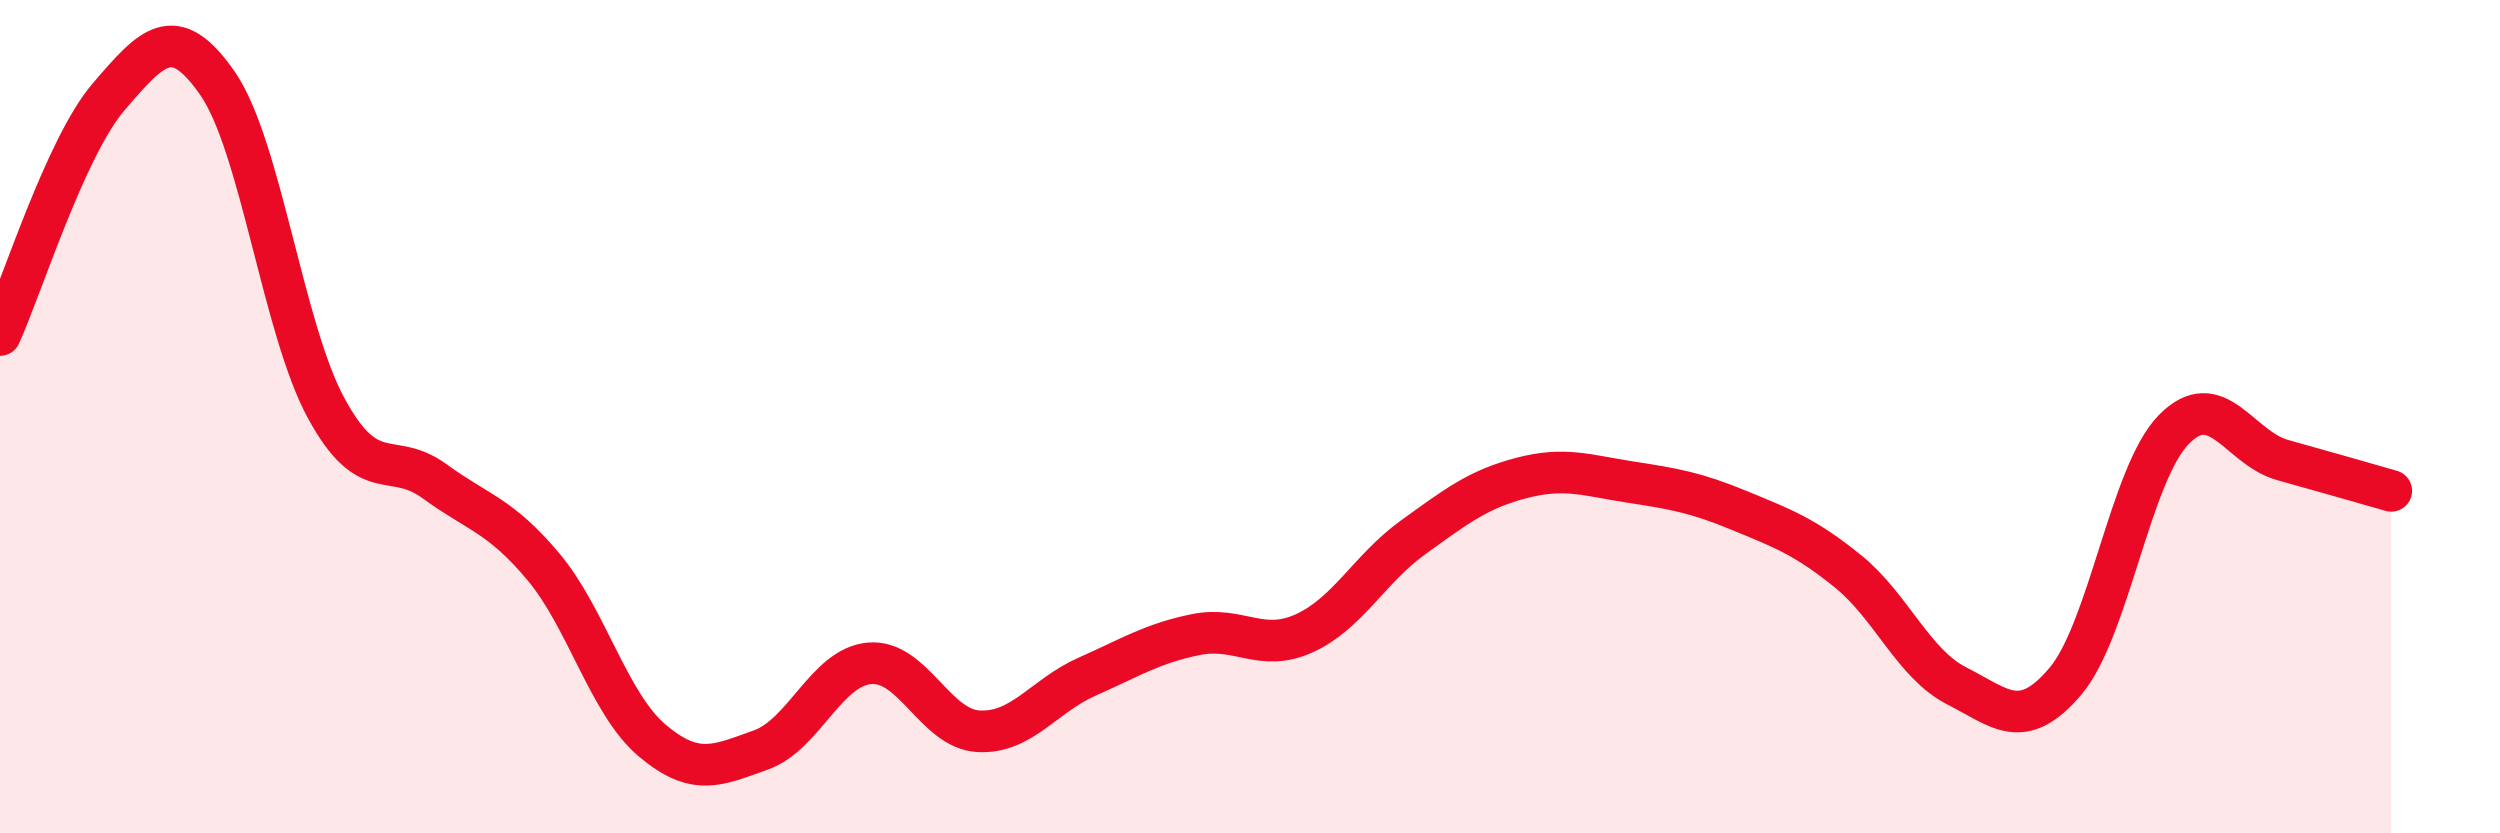 
    <svg width="60" height="20" viewBox="0 0 60 20" xmlns="http://www.w3.org/2000/svg">
      <path
        d="M 0,8.04 C 0.52,6.9 1.57,3.53 2.61,2.32 C 3.65,1.11 4.18,0.5 5.22,2 C 6.26,3.5 6.79,7.89 7.83,9.8 C 8.87,11.71 9.39,10.79 10.43,11.55 C 11.47,12.31 12,12.36 13.04,13.6 C 14.08,14.84 14.61,16.89 15.65,17.77 C 16.69,18.65 17.22,18.37 18.26,18 C 19.3,17.63 19.83,16.01 20.87,15.92 C 21.91,15.83 22.44,17.49 23.48,17.55 C 24.52,17.61 25.05,16.7 26.09,16.24 C 27.13,15.78 27.66,15.44 28.7,15.23 C 29.74,15.02 30.26,15.67 31.3,15.2 C 32.34,14.73 32.87,13.65 33.91,12.9 C 34.95,12.15 35.48,11.74 36.52,11.47 C 37.56,11.2 38.09,11.41 39.13,11.57 C 40.17,11.73 40.7,11.82 41.74,12.25 C 42.78,12.68 43.31,12.87 44.35,13.71 C 45.39,14.55 45.92,15.93 46.96,16.46 C 48,16.99 48.53,17.58 49.57,16.35 C 50.61,15.12 51.13,11.37 52.17,10.31 C 53.21,9.25 53.74,10.75 54.78,11.04 C 55.82,11.33 56.87,11.63 57.39,11.78L57.39 20L0 20Z"
        fill="#EB0A25"
        opacity="0.1"
        stroke-linecap="round"
        stroke-linejoin="round"
      />
      <path
        d="M 0,8.04 C 0.52,6.9 1.57,3.53 2.61,2.32 C 3.65,1.11 4.18,0.5 5.22,2 C 6.26,3.5 6.79,7.89 7.83,9.8 C 8.87,11.71 9.39,10.79 10.43,11.55 C 11.47,12.31 12,12.36 13.04,13.6 C 14.08,14.84 14.61,16.89 15.65,17.77 C 16.69,18.65 17.22,18.37 18.26,18 C 19.3,17.63 19.83,16.01 20.87,15.92 C 21.91,15.83 22.44,17.49 23.48,17.55 C 24.52,17.61 25.05,16.7 26.09,16.24 C 27.13,15.78 27.66,15.44 28.7,15.23 C 29.74,15.02 30.26,15.67 31.3,15.2 C 32.34,14.73 32.87,13.65 33.91,12.9 C 34.95,12.15 35.48,11.74 36.52,11.47 C 37.56,11.2 38.09,11.41 39.13,11.57 C 40.17,11.73 40.7,11.82 41.74,12.25 C 42.78,12.68 43.31,12.87 44.35,13.71 C 45.39,14.55 45.92,15.93 46.96,16.46 C 48,16.99 48.53,17.58 49.57,16.35 C 50.61,15.12 51.13,11.37 52.17,10.31 C 53.21,9.25 53.74,10.75 54.78,11.04 C 55.82,11.33 56.87,11.63 57.39,11.78"
        stroke="#EB0A25"
        stroke-width="1"
        fill="none"
        stroke-linecap="round"
        stroke-linejoin="round"
      />
    </svg>
  